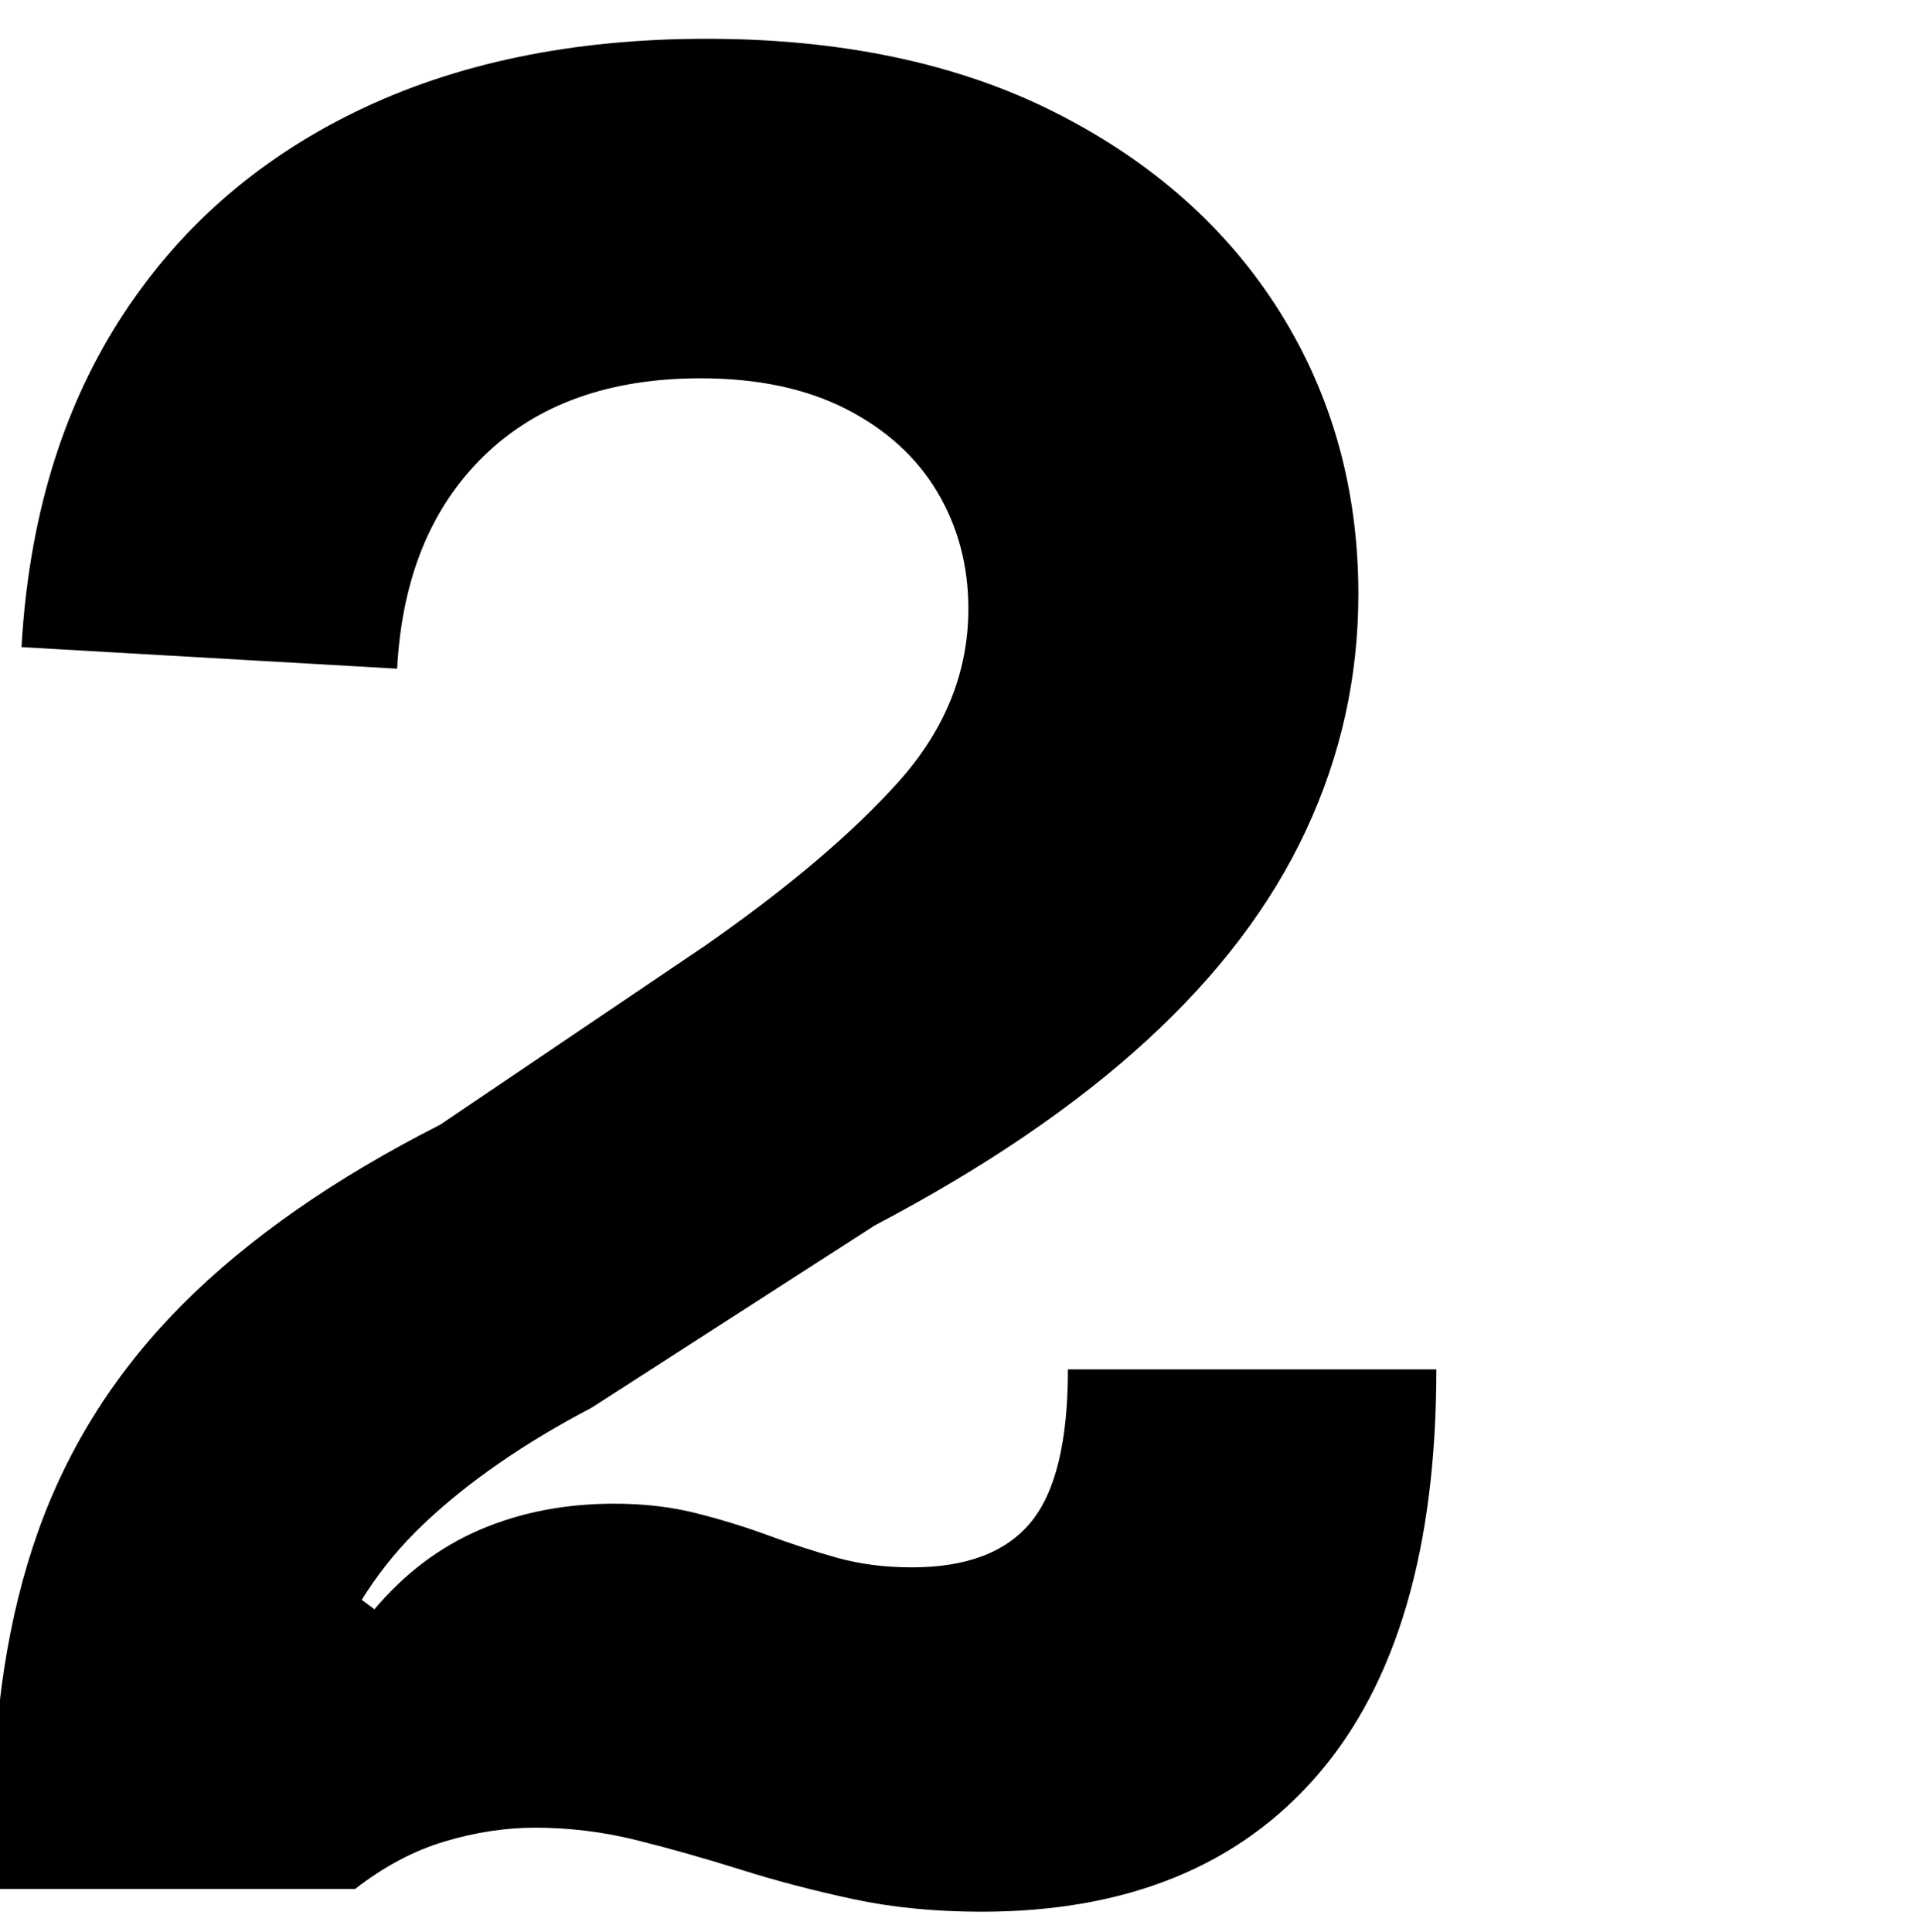 <?xml version="1.0" encoding="UTF-8"?><svg id="a" xmlns="http://www.w3.org/2000/svg" viewBox="0 0 237.59 239.11"><path d="M87.01,117.21c10.39-7.23,18.46-14.06,24.21-20.49,5.74-6.43,8.61-13.56,8.61-21.38,0-5.35-1.29-10.17-3.86-14.48-2.58-4.31-6.34-7.72-11.29-10.25-4.95-2.52-10.94-3.79-17.97-3.79-11.29,0-20.22,3.19-26.8,9.58-6.58,6.39-10.17,15.17-10.77,26.36l-46.48-2.67c.89-15.64,4.9-29.08,12.03-40.32,7.13-11.23,16.88-19.87,29.25-25.91,12.37-6.04,26.88-9.06,43.51-9.06s31.11,3.04,43.14,9.13c12.03,6.09,21.28,14.31,27.77,24.65,6.48,10.35,9.73,22,9.73,34.97,0,10.2-2.15,19.92-6.46,29.18-4.31,9.26-10.89,17.95-19.75,26.06-8.86,8.12-20.07,15.74-33.63,22.87l-35.05,22.57c-8.32,4.36-15.22,9.13-20.72,14.33-5.5,5.2-9.56,11.43-12.18,18.71-2.62,7.28-3.94,16.11-3.94,26.51H-.9v-7.57c0-13.96,1.88-26.21,5.64-36.75,3.76-10.54,9.73-19.9,17.89-28.07,8.17-8.17,18.79-15.57,31.85-22.2l32.52-21.98Zm90.73,52.27c0,22.08-4.88,38.78-14.63,50.12-9.75,11.34-23.64,17-41.65,17-5.74,0-11.04-.52-15.89-1.56-4.85-1.04-9.48-2.25-13.88-3.64-4.41-1.38-8.69-2.6-12.85-3.64-4.16-1.04-8.37-1.56-12.62-1.56-3.66,0-7.4,.57-11.21,1.71-3.81,1.14-7.5,3.1-11.06,5.87H27.02l8.02-43.07,11.29,8.46c3.76-4.46,8.14-7.75,13.14-9.88,5-2.13,10.52-3.19,16.56-3.19,3.66,0,7.05,.4,10.17,1.19,3.12,.79,6.09,1.71,8.91,2.75,2.82,1.04,5.64,1.96,8.46,2.75,2.82,.79,5.91,1.19,9.28,1.19,6.73,0,11.63-1.86,14.7-5.57,3.07-3.71,4.6-10.02,4.6-18.93h45.59Z"/></svg>